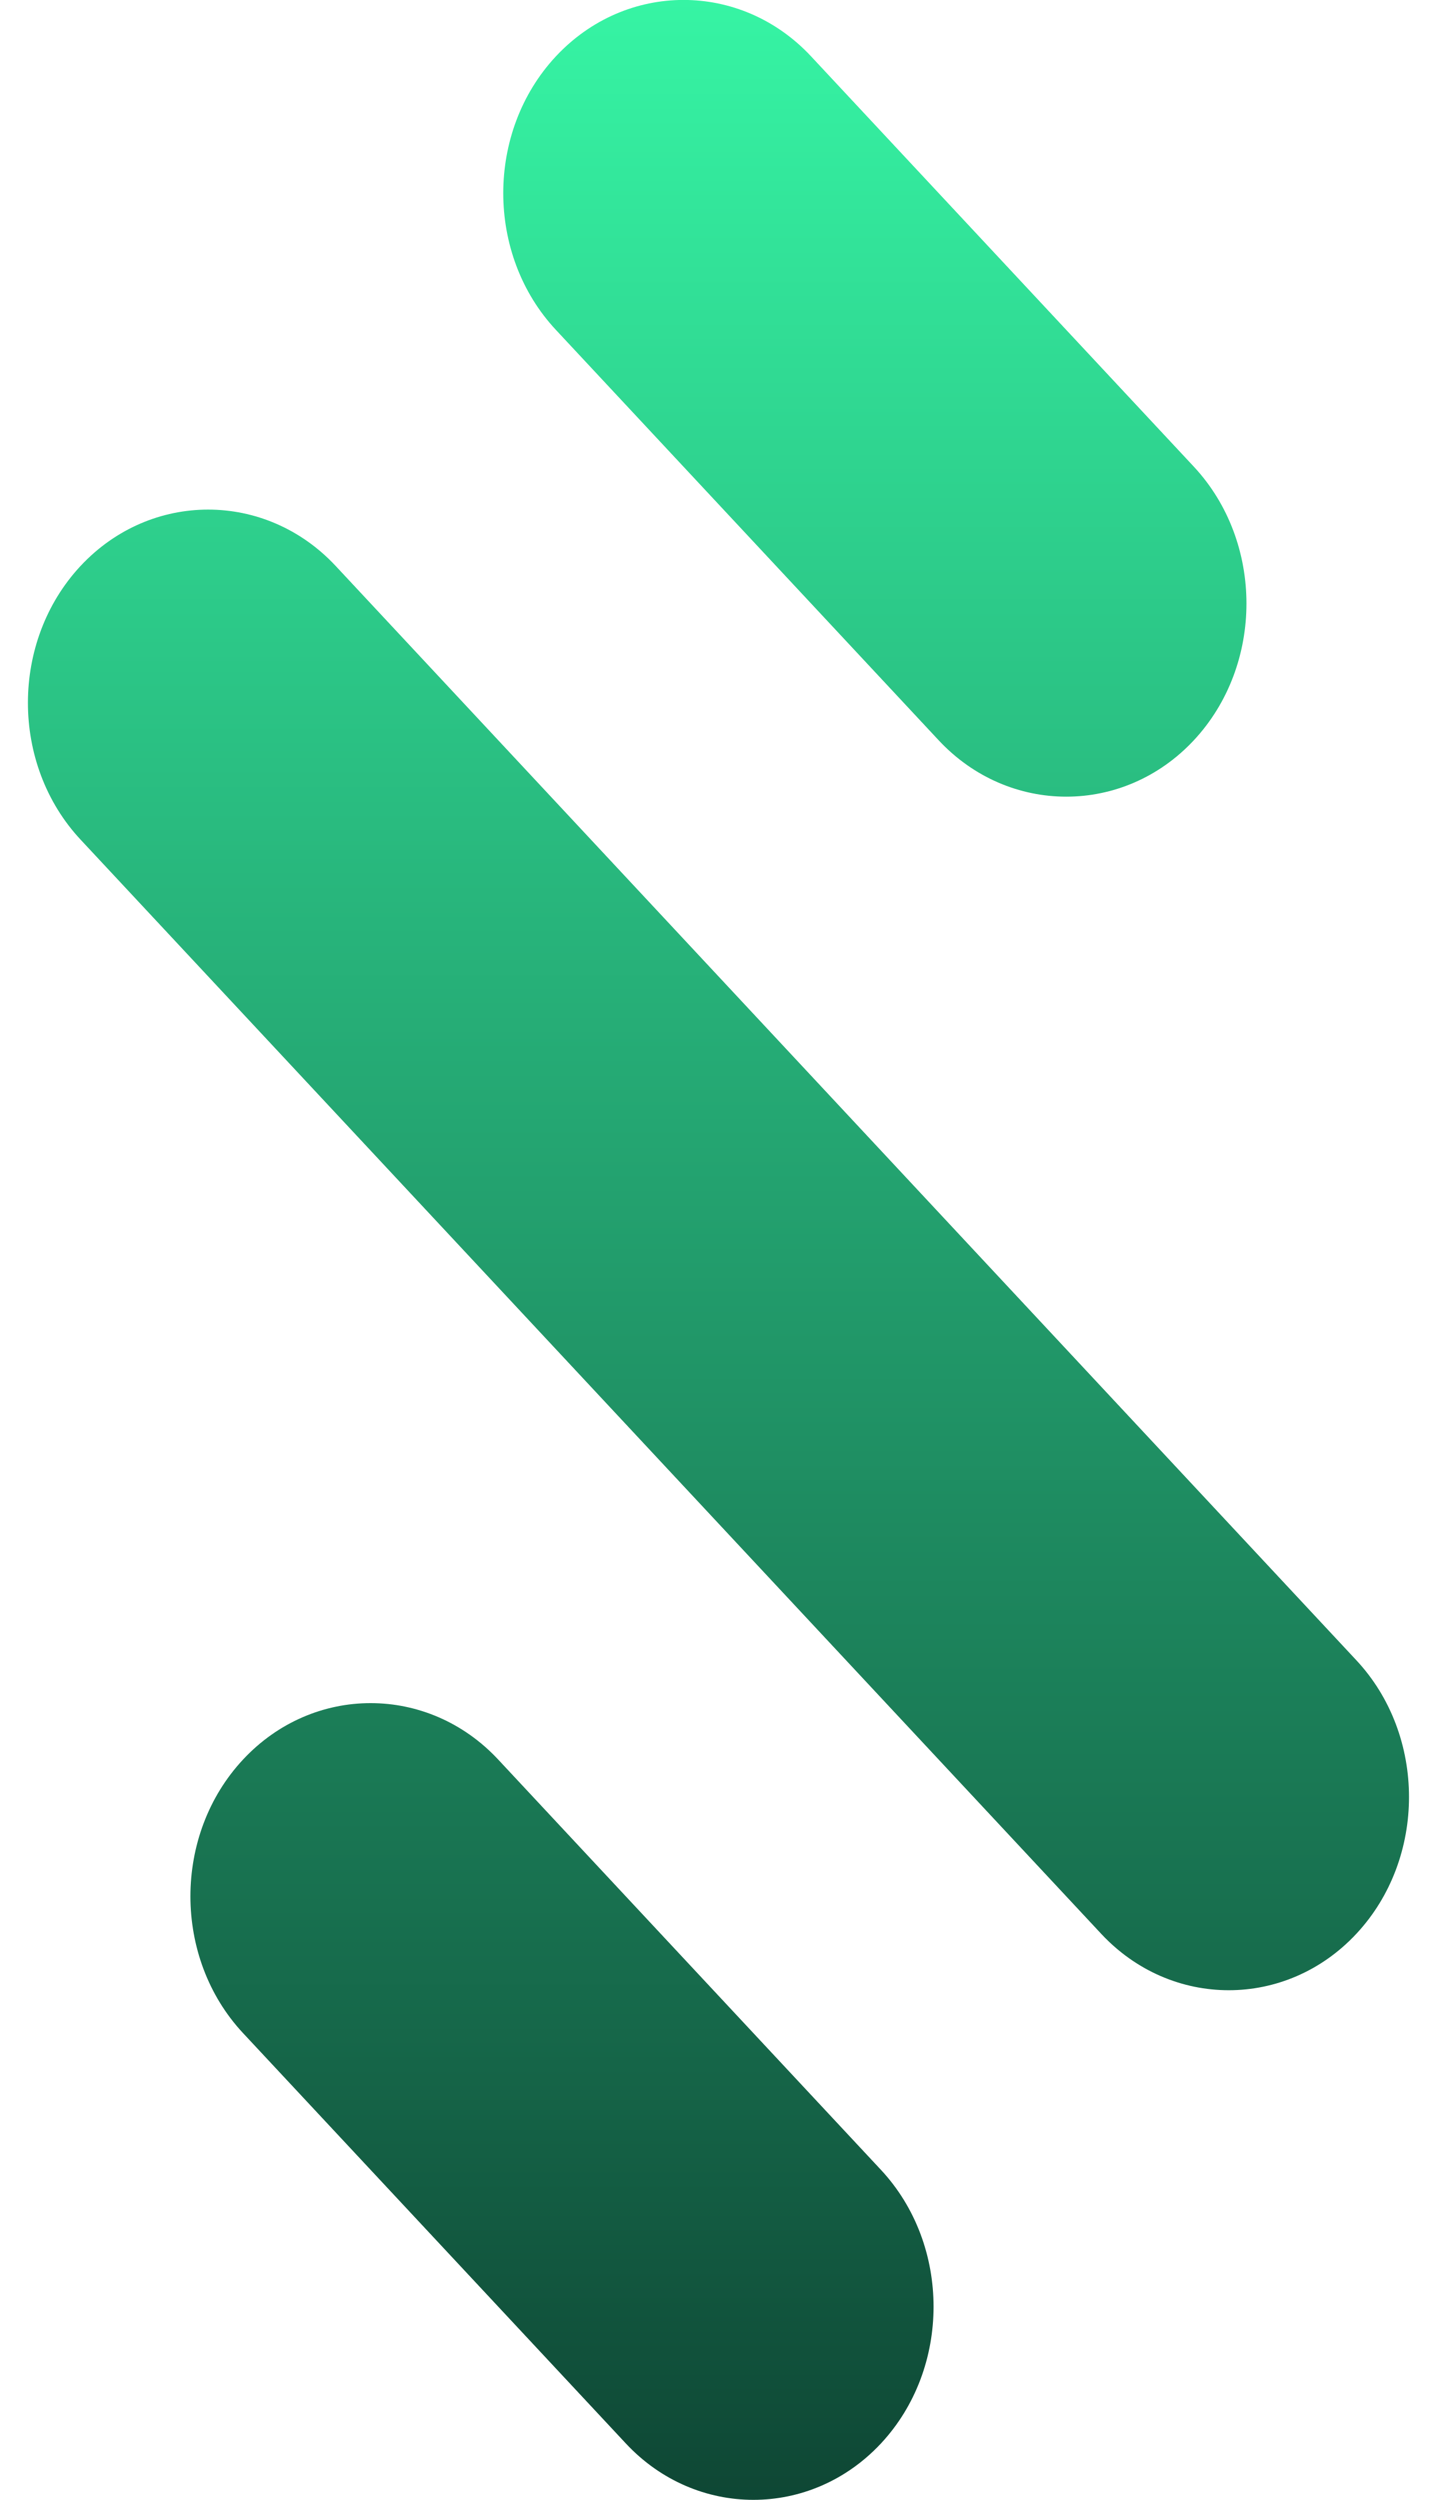 <?xml version="1.0" encoding="utf-8"?>
<svg xmlns="http://www.w3.org/2000/svg" fill="none" height="40" viewBox="0 0 23 40" width="23">
    <path clip-rule="evenodd" d="M10.017 39.097L3.89 32.531C2.767 31.328 2.767 29.357 3.89 28.154C5.013 26.95 6.851 26.95 7.974 28.154L14.1 34.719C15.223 35.923 15.223 37.893 14.1 39.097C12.977 40.3 11.14 40.3 10.017 39.097ZM17.625 30.942L1.289 13.434C0.166 12.23 0.166 10.261 1.289 9.056C2.412 7.853 4.25 7.853 5.373 9.056L21.709 26.565C22.833 27.768 22.833 29.738 21.709 30.942C20.586 32.146 18.748 32.146 17.625 30.942ZM15.024 11.845L8.898 5.279C7.774 4.076 7.774 2.106 8.897 0.902C10.021 -0.302 11.859 -0.302 12.982 0.902L19.108 7.467C20.231 8.672 20.231 10.641 19.108 11.845C17.985 13.048 16.147 13.048 15.024 11.845Z" fill="url(#paint0_linear_476_3298)" fill-rule="evenodd"/>
    <defs>
        <linearGradient gradientUnits="userSpaceOnUse" id="paint0_linear_476_3298" x1="11.499" x2="11.499" y1="-0.001" y2="55.714">
            <stop stop-color="#36F4A4"/>
            <stop offset="0.85" stop-color="#072720"/>
        </linearGradient>
    </defs>
</svg>